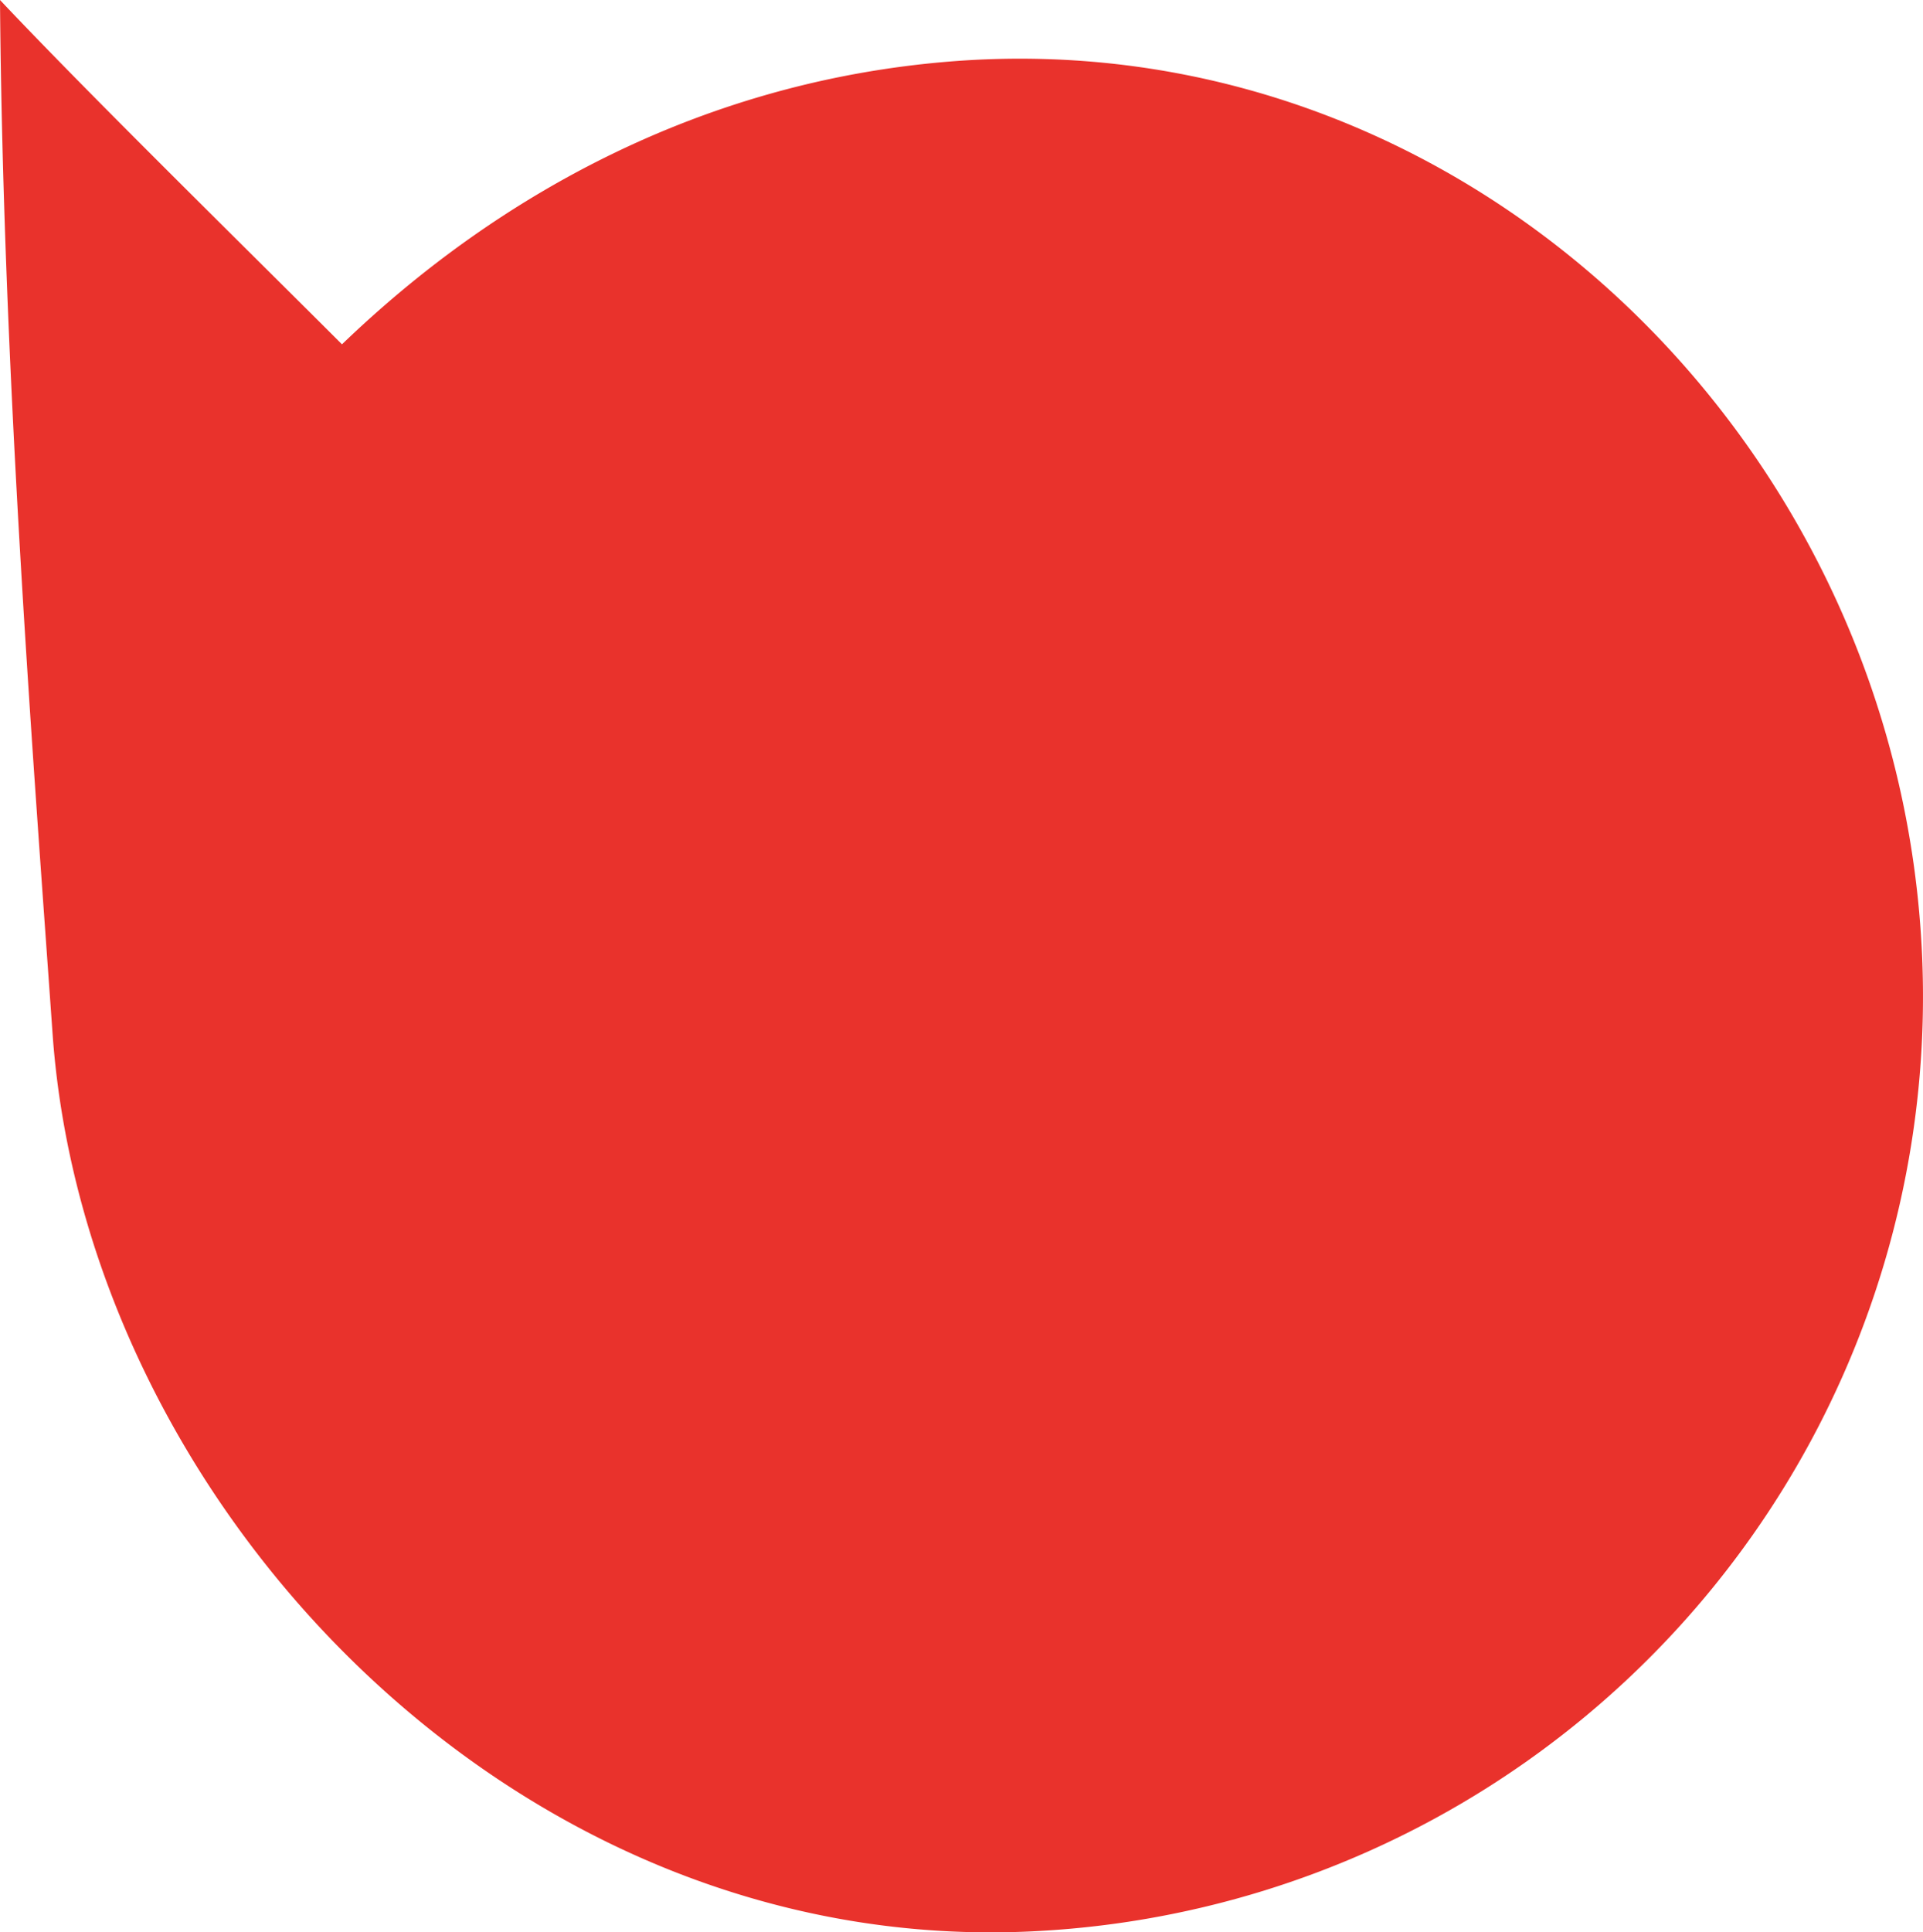 <svg xmlns="http://www.w3.org/2000/svg" width="183.514" height="184.354"><path id="Path_249" data-name="Path 249" d="M368.886 296.1c49.147-3.939 90.79 36.414 92.737 85.691a89.274 89.274 0 01-85.683 92.737c-49.269 1.954-89.591-41.1-92.744-85.683-1.733-24.6-4.741-63.018-5.015-98.607 8.588 9.1 23.314 23.528 32.635 32.849 15.229-14.667 34.939-25.133 58.07-26.987z" transform="translate(-278.18 -290.236)" fill="#e9322c"/></svg>